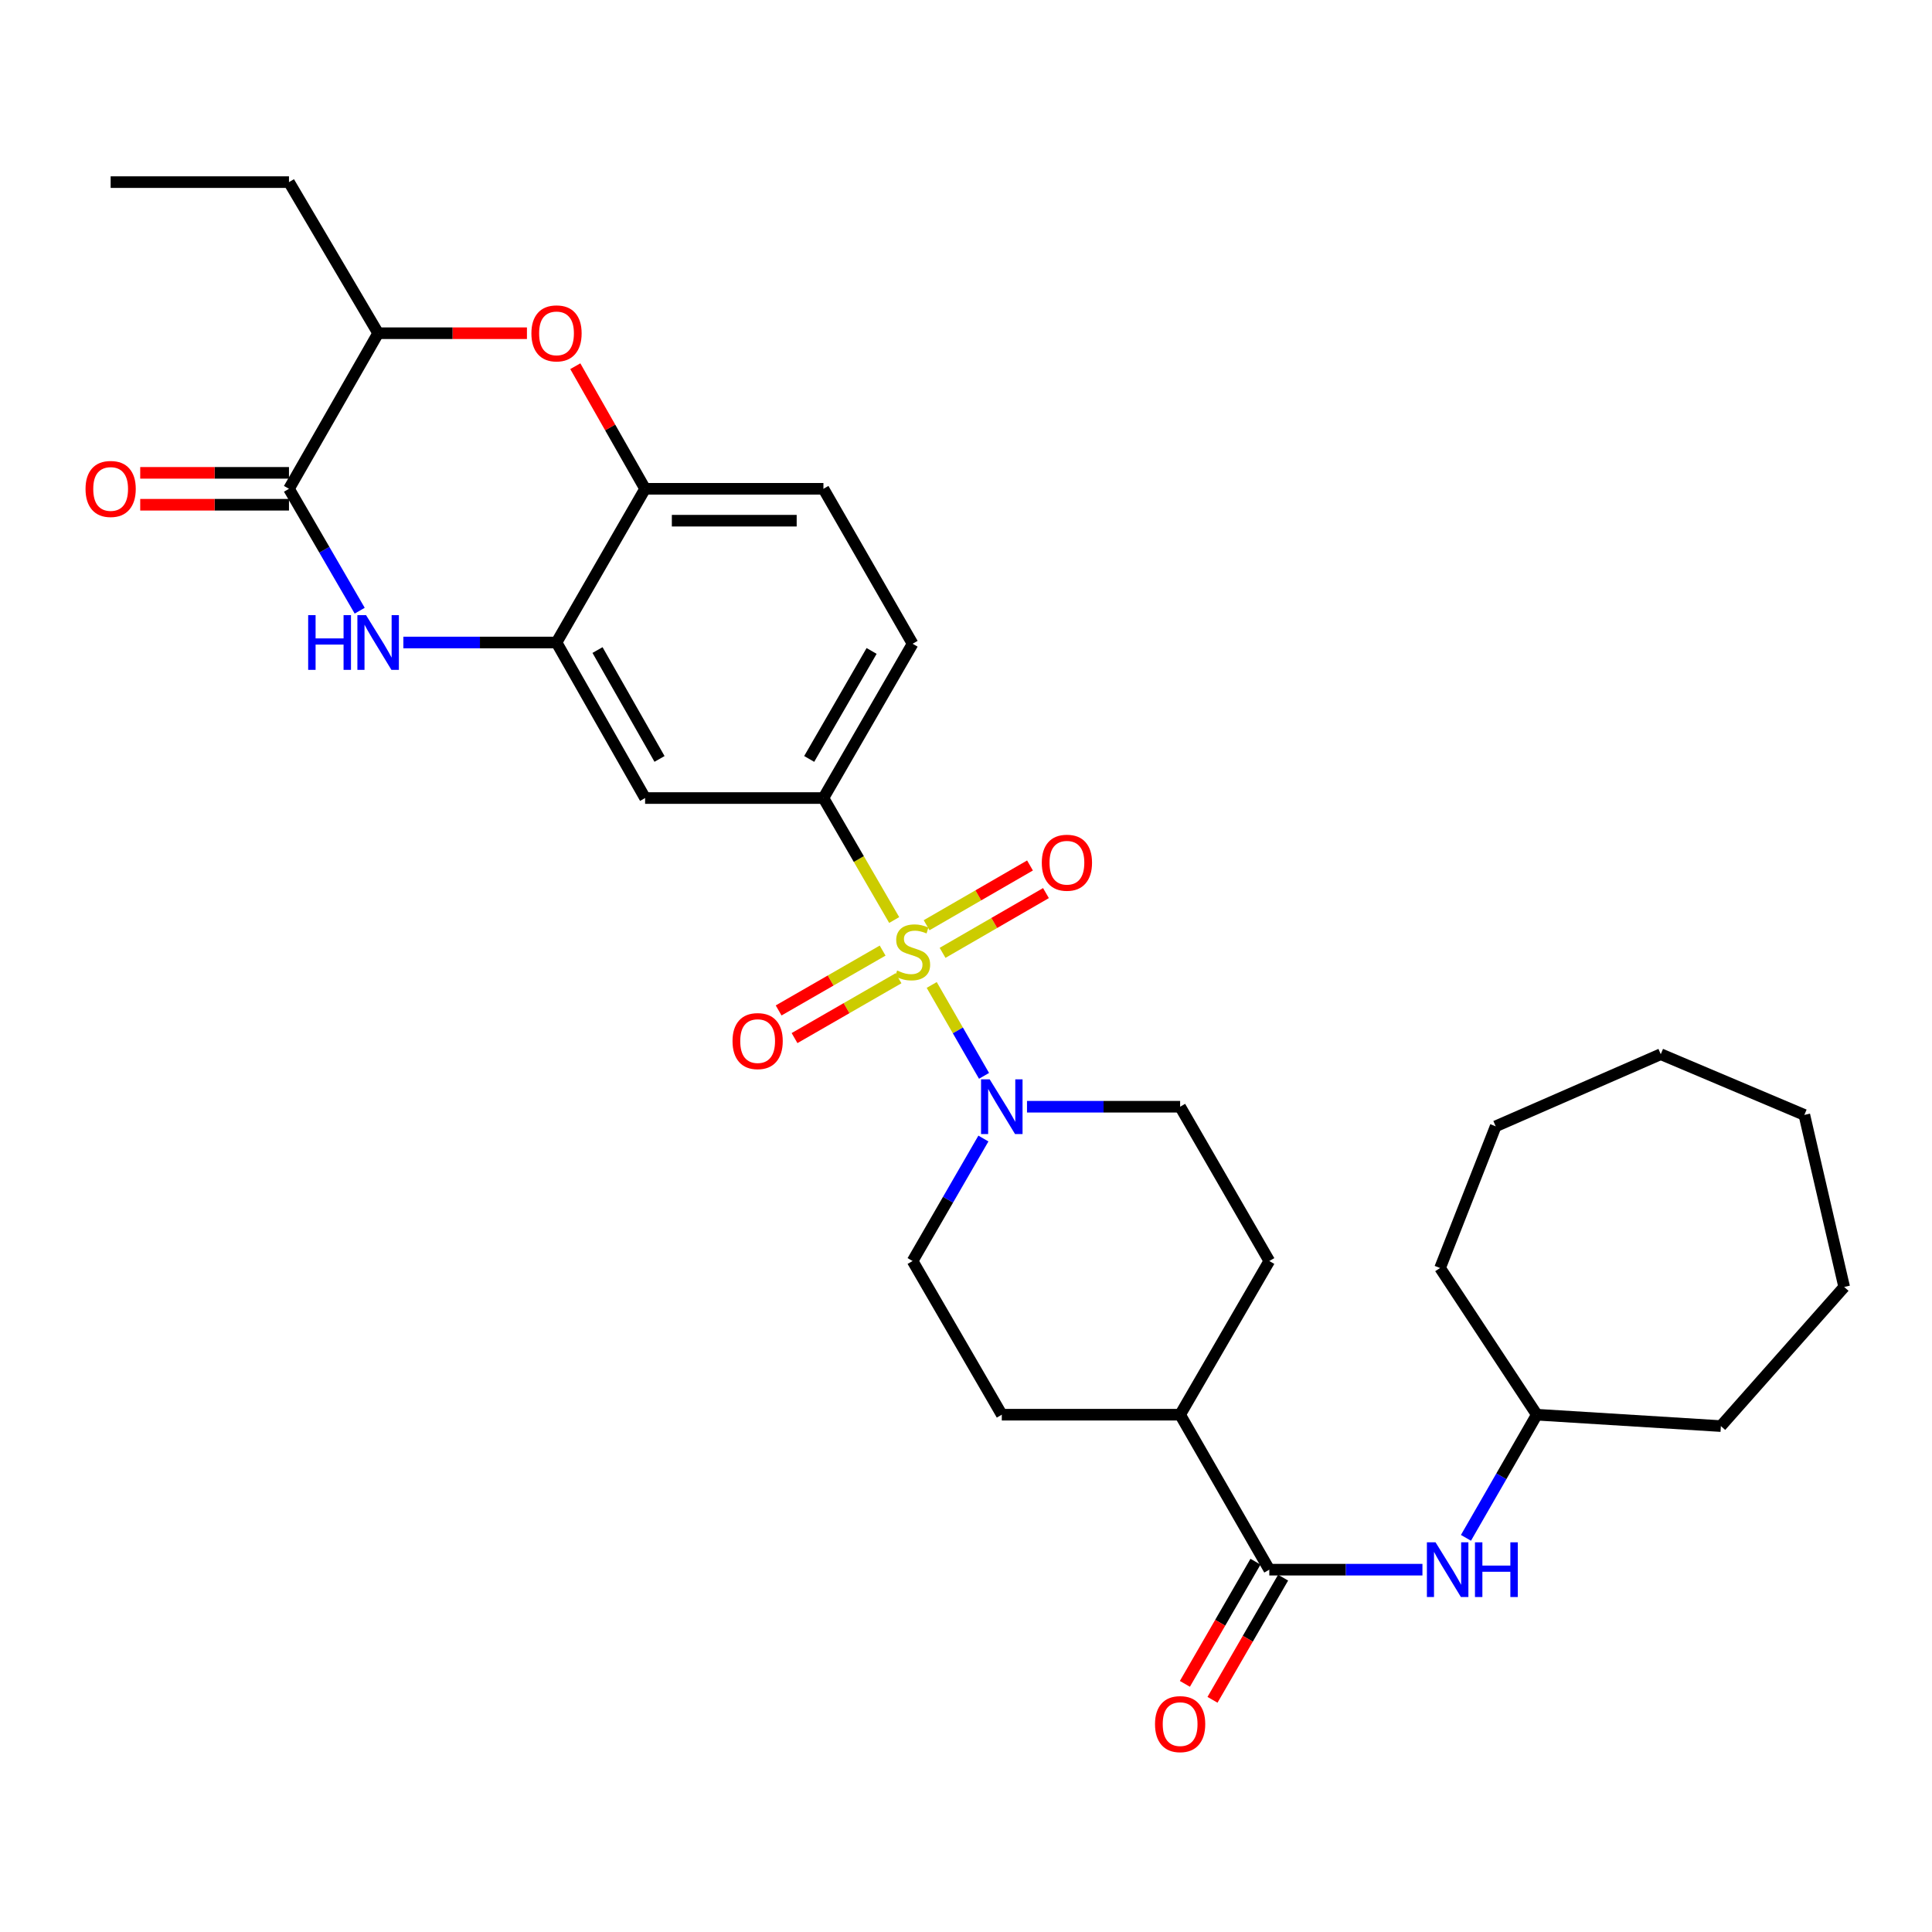 <?xml version='1.0' encoding='iso-8859-1'?>
<svg version='1.1' baseProfile='full'
              xmlns='http://www.w3.org/2000/svg'
                      xmlns:rdkit='http://www.rdkit.org/xml'
                      xmlns:xlink='http://www.w3.org/1999/xlink'
                  xml:space='preserve'
width='1000px' height='1000px' viewBox='0 0 1000 1000'>
<!-- END OF HEADER -->
<rect style='opacity:1.0;fill:#FFFFFF;stroke:none' width='1000' height='1000' x='0' y='0'> </rect>
<path class='bond-1' d='M 482.254,509.816 L 495.793,533.339' style='fill:none;fill-rule:evenodd;stroke:#CCCC00;stroke-width:6px;stroke-linecap:butt;stroke-linejoin:miter;stroke-opacity:1' />
<path class='bond-1' d='M 495.793,533.339 L 509.332,556.861' style='fill:none;fill-rule:evenodd;stroke:#0000FF;stroke-width:6px;stroke-linecap:butt;stroke-linejoin:miter;stroke-opacity:1' />
<path class='bond-3' d='M 462.832,476.203 L 444.519,444.635' style='fill:none;fill-rule:evenodd;stroke:#CCCC00;stroke-width:6px;stroke-linecap:butt;stroke-linejoin:miter;stroke-opacity:1' />
<path class='bond-3' d='M 444.519,444.635 L 426.205,413.067' style='fill:none;fill-rule:evenodd;stroke:#000000;stroke-width:6px;stroke-linecap:butt;stroke-linejoin:miter;stroke-opacity:1' />
<path class='bond-11' d='M 456.847,492.025 L 429.932,507.515' style='fill:none;fill-rule:evenodd;stroke:#CCCC00;stroke-width:6px;stroke-linecap:butt;stroke-linejoin:miter;stroke-opacity:1' />
<path class='bond-11' d='M 429.932,507.515 L 403.018,523.005' style='fill:none;fill-rule:evenodd;stroke:#FF0000;stroke-width:6px;stroke-linecap:butt;stroke-linejoin:miter;stroke-opacity:1' />
<path class='bond-11' d='M 465.082,506.334 L 438.167,521.824' style='fill:none;fill-rule:evenodd;stroke:#CCCC00;stroke-width:6px;stroke-linecap:butt;stroke-linejoin:miter;stroke-opacity:1' />
<path class='bond-11' d='M 438.167,521.824 L 411.253,537.314' style='fill:none;fill-rule:evenodd;stroke:#FF0000;stroke-width:6px;stroke-linecap:butt;stroke-linejoin:miter;stroke-opacity:1' />
<path class='bond-12' d='M 487.874,493.189 L 514.631,477.726' style='fill:none;fill-rule:evenodd;stroke:#CCCC00;stroke-width:6px;stroke-linecap:butt;stroke-linejoin:miter;stroke-opacity:1' />
<path class='bond-12' d='M 514.631,477.726 L 541.387,462.264' style='fill:none;fill-rule:evenodd;stroke:#FF0000;stroke-width:6px;stroke-linecap:butt;stroke-linejoin:miter;stroke-opacity:1' />
<path class='bond-12' d='M 479.614,478.895 L 506.37,463.432' style='fill:none;fill-rule:evenodd;stroke:#CCCC00;stroke-width:6px;stroke-linecap:butt;stroke-linejoin:miter;stroke-opacity:1' />
<path class='bond-12' d='M 506.37,463.432 L 533.127,447.97' style='fill:none;fill-rule:evenodd;stroke:#FF0000;stroke-width:6px;stroke-linecap:butt;stroke-linejoin:miter;stroke-opacity:1' />
<path class='bond-0' d='M 208.776,332.557 L 248.413,332.557' style='fill:none;fill-rule:evenodd;stroke:#0000FF;stroke-width:6px;stroke-linecap:butt;stroke-linejoin:miter;stroke-opacity:1' />
<path class='bond-0' d='M 248.413,332.557 L 288.051,332.557' style='fill:none;fill-rule:evenodd;stroke:#000000;stroke-width:6px;stroke-linecap:butt;stroke-linejoin:miter;stroke-opacity:1' />
<path class='bond-2' d='M 186.179,316.097 L 167.877,284.549' style='fill:none;fill-rule:evenodd;stroke:#0000FF;stroke-width:6px;stroke-linecap:butt;stroke-linejoin:miter;stroke-opacity:1' />
<path class='bond-2' d='M 167.877,284.549 L 149.575,253.001' style='fill:none;fill-rule:evenodd;stroke:#000000;stroke-width:6px;stroke-linecap:butt;stroke-linejoin:miter;stroke-opacity:1' />
<path class='bond-14' d='M 531.576,572.839 L 571.205,572.839' style='fill:none;fill-rule:evenodd;stroke:#0000FF;stroke-width:6px;stroke-linecap:butt;stroke-linejoin:miter;stroke-opacity:1' />
<path class='bond-14' d='M 571.205,572.839 L 610.833,572.839' style='fill:none;fill-rule:evenodd;stroke:#000000;stroke-width:6px;stroke-linecap:butt;stroke-linejoin:miter;stroke-opacity:1' />
<path class='bond-15' d='M 509.008,589.305 L 490.683,621.001' style='fill:none;fill-rule:evenodd;stroke:#0000FF;stroke-width:6px;stroke-linecap:butt;stroke-linejoin:miter;stroke-opacity:1' />
<path class='bond-15' d='M 490.683,621.001 L 472.358,652.697' style='fill:none;fill-rule:evenodd;stroke:#000000;stroke-width:6px;stroke-linecap:butt;stroke-linejoin:miter;stroke-opacity:1' />
<path class='bond-16' d='M 149.575,244.746 L 111.077,244.746' style='fill:none;fill-rule:evenodd;stroke:#000000;stroke-width:6px;stroke-linecap:butt;stroke-linejoin:miter;stroke-opacity:1' />
<path class='bond-16' d='M 111.077,244.746 L 72.578,244.746' style='fill:none;fill-rule:evenodd;stroke:#FF0000;stroke-width:6px;stroke-linecap:butt;stroke-linejoin:miter;stroke-opacity:1' />
<path class='bond-16' d='M 149.575,261.255 L 111.077,261.255' style='fill:none;fill-rule:evenodd;stroke:#000000;stroke-width:6px;stroke-linecap:butt;stroke-linejoin:miter;stroke-opacity:1' />
<path class='bond-16' d='M 111.077,261.255 L 72.578,261.255' style='fill:none;fill-rule:evenodd;stroke:#FF0000;stroke-width:6px;stroke-linecap:butt;stroke-linejoin:miter;stroke-opacity:1' />
<path class='bond-33' d='M 149.575,253.001 L 195.728,172.473' style='fill:none;fill-rule:evenodd;stroke:#000000;stroke-width:6px;stroke-linecap:butt;stroke-linejoin:miter;stroke-opacity:1' />
<path class='bond-7' d='M 426.205,413.067 L 333.901,413.067' style='fill:none;fill-rule:evenodd;stroke:#000000;stroke-width:6px;stroke-linecap:butt;stroke-linejoin:miter;stroke-opacity:1' />
<path class='bond-18' d='M 426.205,413.067 L 472.358,333.208' style='fill:none;fill-rule:evenodd;stroke:#000000;stroke-width:6px;stroke-linecap:butt;stroke-linejoin:miter;stroke-opacity:1' />
<path class='bond-18' d='M 418.834,392.827 L 451.141,336.926' style='fill:none;fill-rule:evenodd;stroke:#000000;stroke-width:6px;stroke-linecap:butt;stroke-linejoin:miter;stroke-opacity:1' />
<path class='bond-4' d='M 288.051,332.557 L 333.901,413.067' style='fill:none;fill-rule:evenodd;stroke:#000000;stroke-width:6px;stroke-linecap:butt;stroke-linejoin:miter;stroke-opacity:1' />
<path class='bond-4' d='M 309.274,336.463 L 341.369,392.82' style='fill:none;fill-rule:evenodd;stroke:#000000;stroke-width:6px;stroke-linecap:butt;stroke-linejoin:miter;stroke-opacity:1' />
<path class='bond-32' d='M 288.051,332.557 L 333.901,253.001' style='fill:none;fill-rule:evenodd;stroke:#000000;stroke-width:6px;stroke-linecap:butt;stroke-linejoin:miter;stroke-opacity:1' />
<path class='bond-5' d='M 297.774,189.549 L 315.837,221.275' style='fill:none;fill-rule:evenodd;stroke:#FF0000;stroke-width:6px;stroke-linecap:butt;stroke-linejoin:miter;stroke-opacity:1' />
<path class='bond-5' d='M 315.837,221.275 L 333.901,253.001' style='fill:none;fill-rule:evenodd;stroke:#000000;stroke-width:6px;stroke-linecap:butt;stroke-linejoin:miter;stroke-opacity:1' />
<path class='bond-9' d='M 272.743,172.473 L 234.235,172.473' style='fill:none;fill-rule:evenodd;stroke:#FF0000;stroke-width:6px;stroke-linecap:butt;stroke-linejoin:miter;stroke-opacity:1' />
<path class='bond-9' d='M 234.235,172.473 L 195.728,172.473' style='fill:none;fill-rule:evenodd;stroke:#000000;stroke-width:6px;stroke-linecap:butt;stroke-linejoin:miter;stroke-opacity:1' />
<path class='bond-6' d='M 656.986,812.461 L 610.833,732.244' style='fill:none;fill-rule:evenodd;stroke:#000000;stroke-width:6px;stroke-linecap:butt;stroke-linejoin:miter;stroke-opacity:1' />
<path class='bond-10' d='M 656.986,812.461 L 696.619,812.461' style='fill:none;fill-rule:evenodd;stroke:#000000;stroke-width:6px;stroke-linecap:butt;stroke-linejoin:miter;stroke-opacity:1' />
<path class='bond-10' d='M 696.619,812.461 L 736.252,812.461' style='fill:none;fill-rule:evenodd;stroke:#0000FF;stroke-width:6px;stroke-linecap:butt;stroke-linejoin:miter;stroke-opacity:1' />
<path class='bond-17' d='M 649.839,808.33 L 631.567,839.947' style='fill:none;fill-rule:evenodd;stroke:#000000;stroke-width:6px;stroke-linecap:butt;stroke-linejoin:miter;stroke-opacity:1' />
<path class='bond-17' d='M 631.567,839.947 L 613.295,871.563' style='fill:none;fill-rule:evenodd;stroke:#FF0000;stroke-width:6px;stroke-linecap:butt;stroke-linejoin:miter;stroke-opacity:1' />
<path class='bond-17' d='M 664.132,816.591 L 645.861,848.207' style='fill:none;fill-rule:evenodd;stroke:#000000;stroke-width:6px;stroke-linecap:butt;stroke-linejoin:miter;stroke-opacity:1' />
<path class='bond-17' d='M 645.861,848.207 L 627.589,879.824' style='fill:none;fill-rule:evenodd;stroke:#FF0000;stroke-width:6px;stroke-linecap:butt;stroke-linejoin:miter;stroke-opacity:1' />
<path class='bond-8' d='M 333.901,253.001 L 426.205,253.001' style='fill:none;fill-rule:evenodd;stroke:#000000;stroke-width:6px;stroke-linecap:butt;stroke-linejoin:miter;stroke-opacity:1' />
<path class='bond-8' d='M 347.746,269.51 L 412.36,269.51' style='fill:none;fill-rule:evenodd;stroke:#000000;stroke-width:6px;stroke-linecap:butt;stroke-linejoin:miter;stroke-opacity:1' />
<path class='bond-23' d='M 195.728,172.473 L 149.575,94.265' style='fill:none;fill-rule:evenodd;stroke:#000000;stroke-width:6px;stroke-linecap:butt;stroke-linejoin:miter;stroke-opacity:1' />
<path class='bond-22' d='M 758.778,795.987 L 777.115,764.116' style='fill:none;fill-rule:evenodd;stroke:#0000FF;stroke-width:6px;stroke-linecap:butt;stroke-linejoin:miter;stroke-opacity:1' />
<path class='bond-22' d='M 777.115,764.116 L 795.452,732.244' style='fill:none;fill-rule:evenodd;stroke:#000000;stroke-width:6px;stroke-linecap:butt;stroke-linejoin:miter;stroke-opacity:1' />
<path class='bond-13' d='M 610.833,732.244 L 518.528,732.244' style='fill:none;fill-rule:evenodd;stroke:#000000;stroke-width:6px;stroke-linecap:butt;stroke-linejoin:miter;stroke-opacity:1' />
<path class='bond-31' d='M 610.833,732.244 L 656.986,652.697' style='fill:none;fill-rule:evenodd;stroke:#000000;stroke-width:6px;stroke-linecap:butt;stroke-linejoin:miter;stroke-opacity:1' />
<path class='bond-20' d='M 610.833,572.839 L 656.986,652.697' style='fill:none;fill-rule:evenodd;stroke:#000000;stroke-width:6px;stroke-linecap:butt;stroke-linejoin:miter;stroke-opacity:1' />
<path class='bond-21' d='M 472.358,652.697 L 518.528,732.244' style='fill:none;fill-rule:evenodd;stroke:#000000;stroke-width:6px;stroke-linecap:butt;stroke-linejoin:miter;stroke-opacity:1' />
<path class='bond-19' d='M 472.358,333.208 L 426.205,253.001' style='fill:none;fill-rule:evenodd;stroke:#000000;stroke-width:6px;stroke-linecap:butt;stroke-linejoin:miter;stroke-opacity:1' />
<path class='bond-24' d='M 795.452,732.244 L 890.719,738.142' style='fill:none;fill-rule:evenodd;stroke:#000000;stroke-width:6px;stroke-linecap:butt;stroke-linejoin:miter;stroke-opacity:1' />
<path class='bond-25' d='M 795.452,732.244 L 745.374,656.32' style='fill:none;fill-rule:evenodd;stroke:#000000;stroke-width:6px;stroke-linecap:butt;stroke-linejoin:miter;stroke-opacity:1' />
<path class='bond-26' d='M 149.575,94.265 L 57.271,94.265' style='fill:none;fill-rule:evenodd;stroke:#000000;stroke-width:6px;stroke-linecap:butt;stroke-linejoin:miter;stroke-opacity:1' />
<path class='bond-27' d='M 890.719,738.142 L 954.545,666.134' style='fill:none;fill-rule:evenodd;stroke:#000000;stroke-width:6px;stroke-linecap:butt;stroke-linejoin:miter;stroke-opacity:1' />
<path class='bond-28' d='M 745.374,656.32 L 774.164,582.974' style='fill:none;fill-rule:evenodd;stroke:#000000;stroke-width:6px;stroke-linecap:butt;stroke-linejoin:miter;stroke-opacity:1' />
<path class='bond-29' d='M 954.545,666.134 L 933.927,577.076' style='fill:none;fill-rule:evenodd;stroke:#000000;stroke-width:6px;stroke-linecap:butt;stroke-linejoin:miter;stroke-opacity:1' />
<path class='bond-30' d='M 774.164,582.974 L 859.608,545.654' style='fill:none;fill-rule:evenodd;stroke:#000000;stroke-width:6px;stroke-linecap:butt;stroke-linejoin:miter;stroke-opacity:1' />
<path class='bond-34' d='M 933.927,577.076 L 859.608,545.654' style='fill:none;fill-rule:evenodd;stroke:#000000;stroke-width:6px;stroke-linecap:butt;stroke-linejoin:miter;stroke-opacity:1' />
<path  class='atom-0' d='M 464.358 502.342
Q 464.678 502.462, 465.998 503.022
Q 467.318 503.582, 468.758 503.942
Q 470.238 504.262, 471.678 504.262
Q 474.358 504.262, 475.918 502.982
Q 477.478 501.662, 477.478 499.382
Q 477.478 497.822, 476.678 496.862
Q 475.918 495.902, 474.718 495.382
Q 473.518 494.862, 471.518 494.262
Q 468.998 493.502, 467.478 492.782
Q 465.998 492.062, 464.918 490.542
Q 463.878 489.022, 463.878 486.462
Q 463.878 482.902, 466.278 480.702
Q 468.718 478.502, 473.518 478.502
Q 476.798 478.502, 480.518 480.062
L 479.598 483.142
Q 476.198 481.742, 473.638 481.742
Q 470.878 481.742, 469.358 482.902
Q 467.838 484.022, 467.878 485.982
Q 467.878 487.502, 468.638 488.422
Q 469.438 489.342, 470.558 489.862
Q 471.718 490.382, 473.638 490.982
Q 476.198 491.782, 477.718 492.582
Q 479.238 493.382, 480.318 495.022
Q 481.438 496.622, 481.438 499.382
Q 481.438 503.302, 478.798 505.422
Q 476.198 507.502, 471.838 507.502
Q 469.318 507.502, 467.398 506.942
Q 465.518 506.422, 463.278 505.502
L 464.358 502.342
' fill='#CCCC00'/>
<path  class='atom-1' d='M 159.508 318.397
L 163.348 318.397
L 163.348 330.437
L 177.828 330.437
L 177.828 318.397
L 181.668 318.397
L 181.668 346.717
L 177.828 346.717
L 177.828 333.637
L 163.348 333.637
L 163.348 346.717
L 159.508 346.717
L 159.508 318.397
' fill='#0000FF'/>
<path  class='atom-1' d='M 189.468 318.397
L 198.748 333.397
Q 199.668 334.877, 201.148 337.557
Q 202.628 340.237, 202.708 340.397
L 202.708 318.397
L 206.468 318.397
L 206.468 346.717
L 202.588 346.717
L 192.628 330.317
Q 191.468 328.397, 190.228 326.197
Q 189.028 323.997, 188.668 323.317
L 188.668 346.717
L 184.988 346.717
L 184.988 318.397
L 189.468 318.397
' fill='#0000FF'/>
<path  class='atom-2' d='M 512.268 558.679
L 521.548 573.679
Q 522.468 575.159, 523.948 577.839
Q 525.428 580.519, 525.508 580.679
L 525.508 558.679
L 529.268 558.679
L 529.268 586.999
L 525.388 586.999
L 515.428 570.599
Q 514.268 568.679, 513.028 566.479
Q 511.828 564.279, 511.468 563.599
L 511.468 586.999
L 507.788 586.999
L 507.788 558.679
L 512.268 558.679
' fill='#0000FF'/>
<path  class='atom-6' d='M 275.051 172.553
Q 275.051 165.753, 278.411 161.953
Q 281.771 158.153, 288.051 158.153
Q 294.331 158.153, 297.691 161.953
Q 301.051 165.753, 301.051 172.553
Q 301.051 179.433, 297.651 183.353
Q 294.251 187.233, 288.051 187.233
Q 281.811 187.233, 278.411 183.353
Q 275.051 179.473, 275.051 172.553
M 288.051 184.033
Q 292.371 184.033, 294.691 181.153
Q 297.051 178.233, 297.051 172.553
Q 297.051 166.993, 294.691 164.193
Q 292.371 161.353, 288.051 161.353
Q 283.731 161.353, 281.371 164.153
Q 279.051 166.953, 279.051 172.553
Q 279.051 178.273, 281.371 181.153
Q 283.731 184.033, 288.051 184.033
' fill='#FF0000'/>
<path  class='atom-11' d='M 743.039 798.301
L 752.319 813.301
Q 753.239 814.781, 754.719 817.461
Q 756.199 820.141, 756.279 820.301
L 756.279 798.301
L 760.039 798.301
L 760.039 826.621
L 756.159 826.621
L 746.199 810.221
Q 745.039 808.301, 743.799 806.101
Q 742.599 803.901, 742.239 803.221
L 742.239 826.621
L 738.559 826.621
L 738.559 798.301
L 743.039 798.301
' fill='#0000FF'/>
<path  class='atom-11' d='M 763.439 798.301
L 767.279 798.301
L 767.279 810.341
L 781.759 810.341
L 781.759 798.301
L 785.599 798.301
L 785.599 826.621
L 781.759 826.621
L 781.759 813.541
L 767.279 813.541
L 767.279 826.621
L 763.439 826.621
L 763.439 798.301
' fill='#0000FF'/>
<path  class='atom-12' d='M 379.151 538.864
Q 379.151 532.064, 382.511 528.264
Q 385.871 524.464, 392.151 524.464
Q 398.431 524.464, 401.791 528.264
Q 405.151 532.064, 405.151 538.864
Q 405.151 545.744, 401.751 549.664
Q 398.351 553.544, 392.151 553.544
Q 385.911 553.544, 382.511 549.664
Q 379.151 545.784, 379.151 538.864
M 392.151 550.344
Q 396.471 550.344, 398.791 547.464
Q 401.151 544.544, 401.151 538.864
Q 401.151 533.304, 398.791 530.504
Q 396.471 527.664, 392.151 527.664
Q 387.831 527.664, 385.471 530.464
Q 383.151 533.264, 383.151 538.864
Q 383.151 544.584, 385.471 547.464
Q 387.831 550.344, 392.151 550.344
' fill='#FF0000'/>
<path  class='atom-13' d='M 539.235 446.541
Q 539.235 439.741, 542.595 435.941
Q 545.955 432.141, 552.235 432.141
Q 558.515 432.141, 561.875 435.941
Q 565.235 439.741, 565.235 446.541
Q 565.235 453.421, 561.835 457.341
Q 558.435 461.221, 552.235 461.221
Q 545.995 461.221, 542.595 457.341
Q 539.235 453.461, 539.235 446.541
M 552.235 458.021
Q 556.555 458.021, 558.875 455.141
Q 561.235 452.221, 561.235 446.541
Q 561.235 440.981, 558.875 438.181
Q 556.555 435.341, 552.235 435.341
Q 547.915 435.341, 545.555 438.141
Q 543.235 440.941, 543.235 446.541
Q 543.235 452.261, 545.555 455.141
Q 547.915 458.021, 552.235 458.021
' fill='#FF0000'/>
<path  class='atom-17' d='M 44.271 253.081
Q 44.271 246.281, 47.631 242.481
Q 50.991 238.681, 57.271 238.681
Q 63.551 238.681, 66.911 242.481
Q 70.271 246.281, 70.271 253.081
Q 70.271 259.961, 66.871 263.881
Q 63.471 267.761, 57.271 267.761
Q 51.031 267.761, 47.631 263.881
Q 44.271 260.001, 44.271 253.081
M 57.271 264.561
Q 61.591 264.561, 63.911 261.681
Q 66.271 258.761, 66.271 253.081
Q 66.271 247.521, 63.911 244.721
Q 61.591 241.881, 57.271 241.881
Q 52.951 241.881, 50.591 244.681
Q 48.271 247.481, 48.271 253.081
Q 48.271 258.801, 50.591 261.681
Q 52.951 264.561, 57.271 264.561
' fill='#FF0000'/>
<path  class='atom-18' d='M 597.833 892.399
Q 597.833 885.599, 601.193 881.799
Q 604.553 877.999, 610.833 877.999
Q 617.113 877.999, 620.473 881.799
Q 623.833 885.599, 623.833 892.399
Q 623.833 899.279, 620.433 903.199
Q 617.033 907.079, 610.833 907.079
Q 604.593 907.079, 601.193 903.199
Q 597.833 899.319, 597.833 892.399
M 610.833 903.879
Q 615.153 903.879, 617.473 900.999
Q 619.833 898.079, 619.833 892.399
Q 619.833 886.839, 617.473 884.039
Q 615.153 881.199, 610.833 881.199
Q 606.513 881.199, 604.153 883.999
Q 601.833 886.799, 601.833 892.399
Q 601.833 898.119, 604.153 900.999
Q 606.513 903.879, 610.833 903.879
' fill='#FF0000'/>
</svg>
